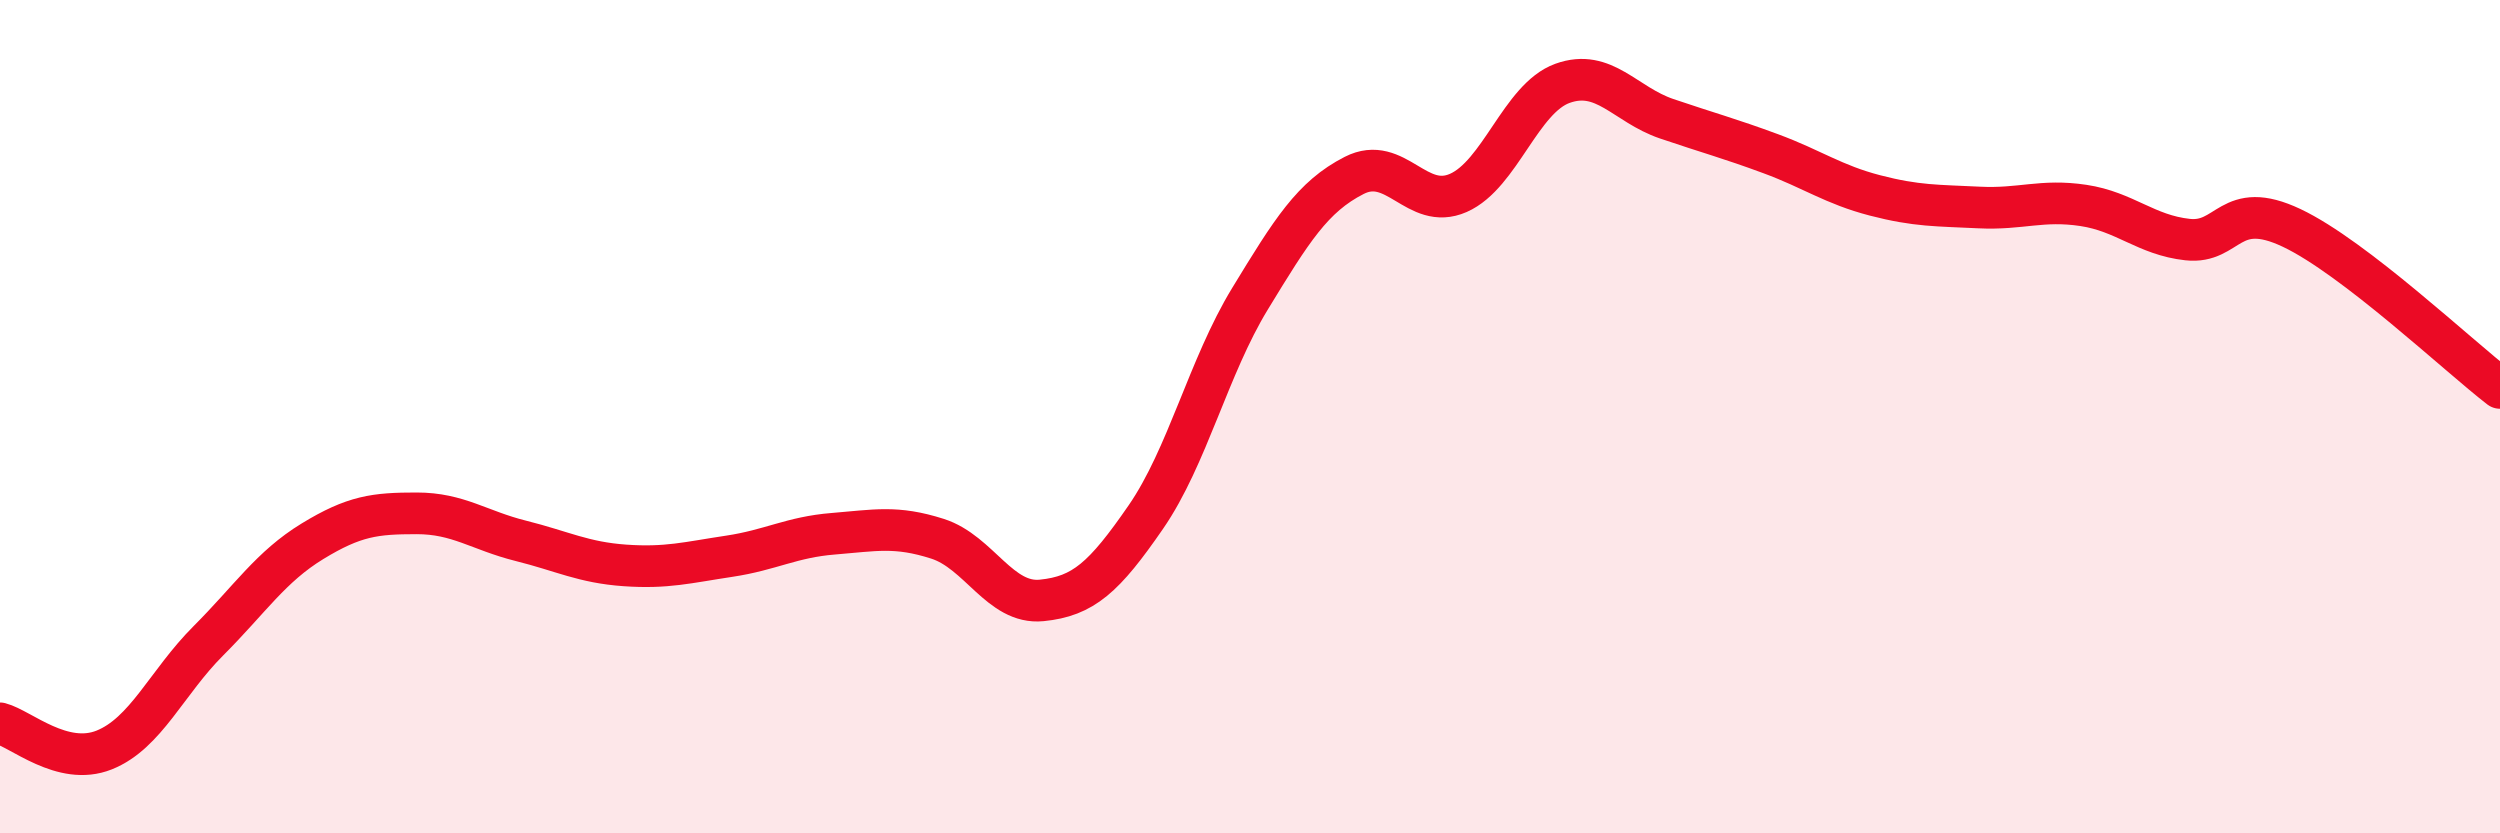 
    <svg width="60" height="20" viewBox="0 0 60 20" xmlns="http://www.w3.org/2000/svg">
      <path
        d="M 0,17.36 C 0.5,17.49 1.5,18.4 2.5,18 C 3.5,17.6 4,16.38 5,15.38 C 6,14.38 6.5,13.6 7.5,12.99 C 8.5,12.38 9,12.32 10,12.32 C 11,12.32 11.5,12.73 12.5,12.98 C 13.5,13.23 14,13.5 15,13.57 C 16,13.64 16.5,13.5 17.5,13.35 C 18.5,13.2 19,12.89 20,12.81 C 21,12.73 21.5,12.61 22.5,12.93 C 23.5,13.25 24,14.51 25,14.41 C 26,14.31 26.5,13.86 27.5,12.41 C 28.5,10.96 29,8.81 30,7.17 C 31,5.53 31.5,4.72 32.5,4.21 C 33.5,3.7 34,5.07 35,4.63 C 36,4.19 36.5,2.36 37.5,2 C 38.5,1.64 39,2.51 40,2.85 C 41,3.19 41.5,3.32 42.5,3.69 C 43.5,4.06 44,4.43 45,4.69 C 46,4.95 46.5,4.93 47.5,4.98 C 48.5,5.03 49,4.78 50,4.93 C 51,5.08 51.5,5.64 52.5,5.75 C 53.5,5.86 53.5,4.76 55,5.47 C 56.5,6.18 59,8.54 60,9.31L60 20L0 20Z"
        fill="#EB0A25"
        opacity="0.1"
        stroke-linecap="round"
        stroke-linejoin="round"
      />
      <path
        d="M 0,17.36 C 0.5,17.49 1.5,18.4 2.5,18 C 3.5,17.6 4,16.38 5,15.38 C 6,14.38 6.5,13.6 7.5,12.99 C 8.5,12.38 9,12.32 10,12.32 C 11,12.32 11.5,12.73 12.5,12.98 C 13.5,13.23 14,13.5 15,13.57 C 16,13.64 16.5,13.5 17.5,13.35 C 18.5,13.2 19,12.89 20,12.81 C 21,12.73 21.5,12.61 22.5,12.93 C 23.5,13.25 24,14.51 25,14.41 C 26,14.31 26.5,13.86 27.5,12.41 C 28.5,10.96 29,8.81 30,7.17 C 31,5.53 31.5,4.72 32.5,4.21 C 33.5,3.7 34,5.07 35,4.63 C 36,4.19 36.5,2.36 37.5,2 C 38.5,1.64 39,2.51 40,2.85 C 41,3.19 41.5,3.32 42.5,3.69 C 43.5,4.06 44,4.43 45,4.69 C 46,4.95 46.5,4.93 47.5,4.98 C 48.5,5.03 49,4.78 50,4.93 C 51,5.08 51.5,5.64 52.5,5.75 C 53.5,5.86 53.5,4.76 55,5.47 C 56.5,6.18 59,8.54 60,9.31"
        stroke="#EB0A25"
        stroke-width="1"
        fill="none"
        stroke-linecap="round"
        stroke-linejoin="round"
      />
    </svg>
  